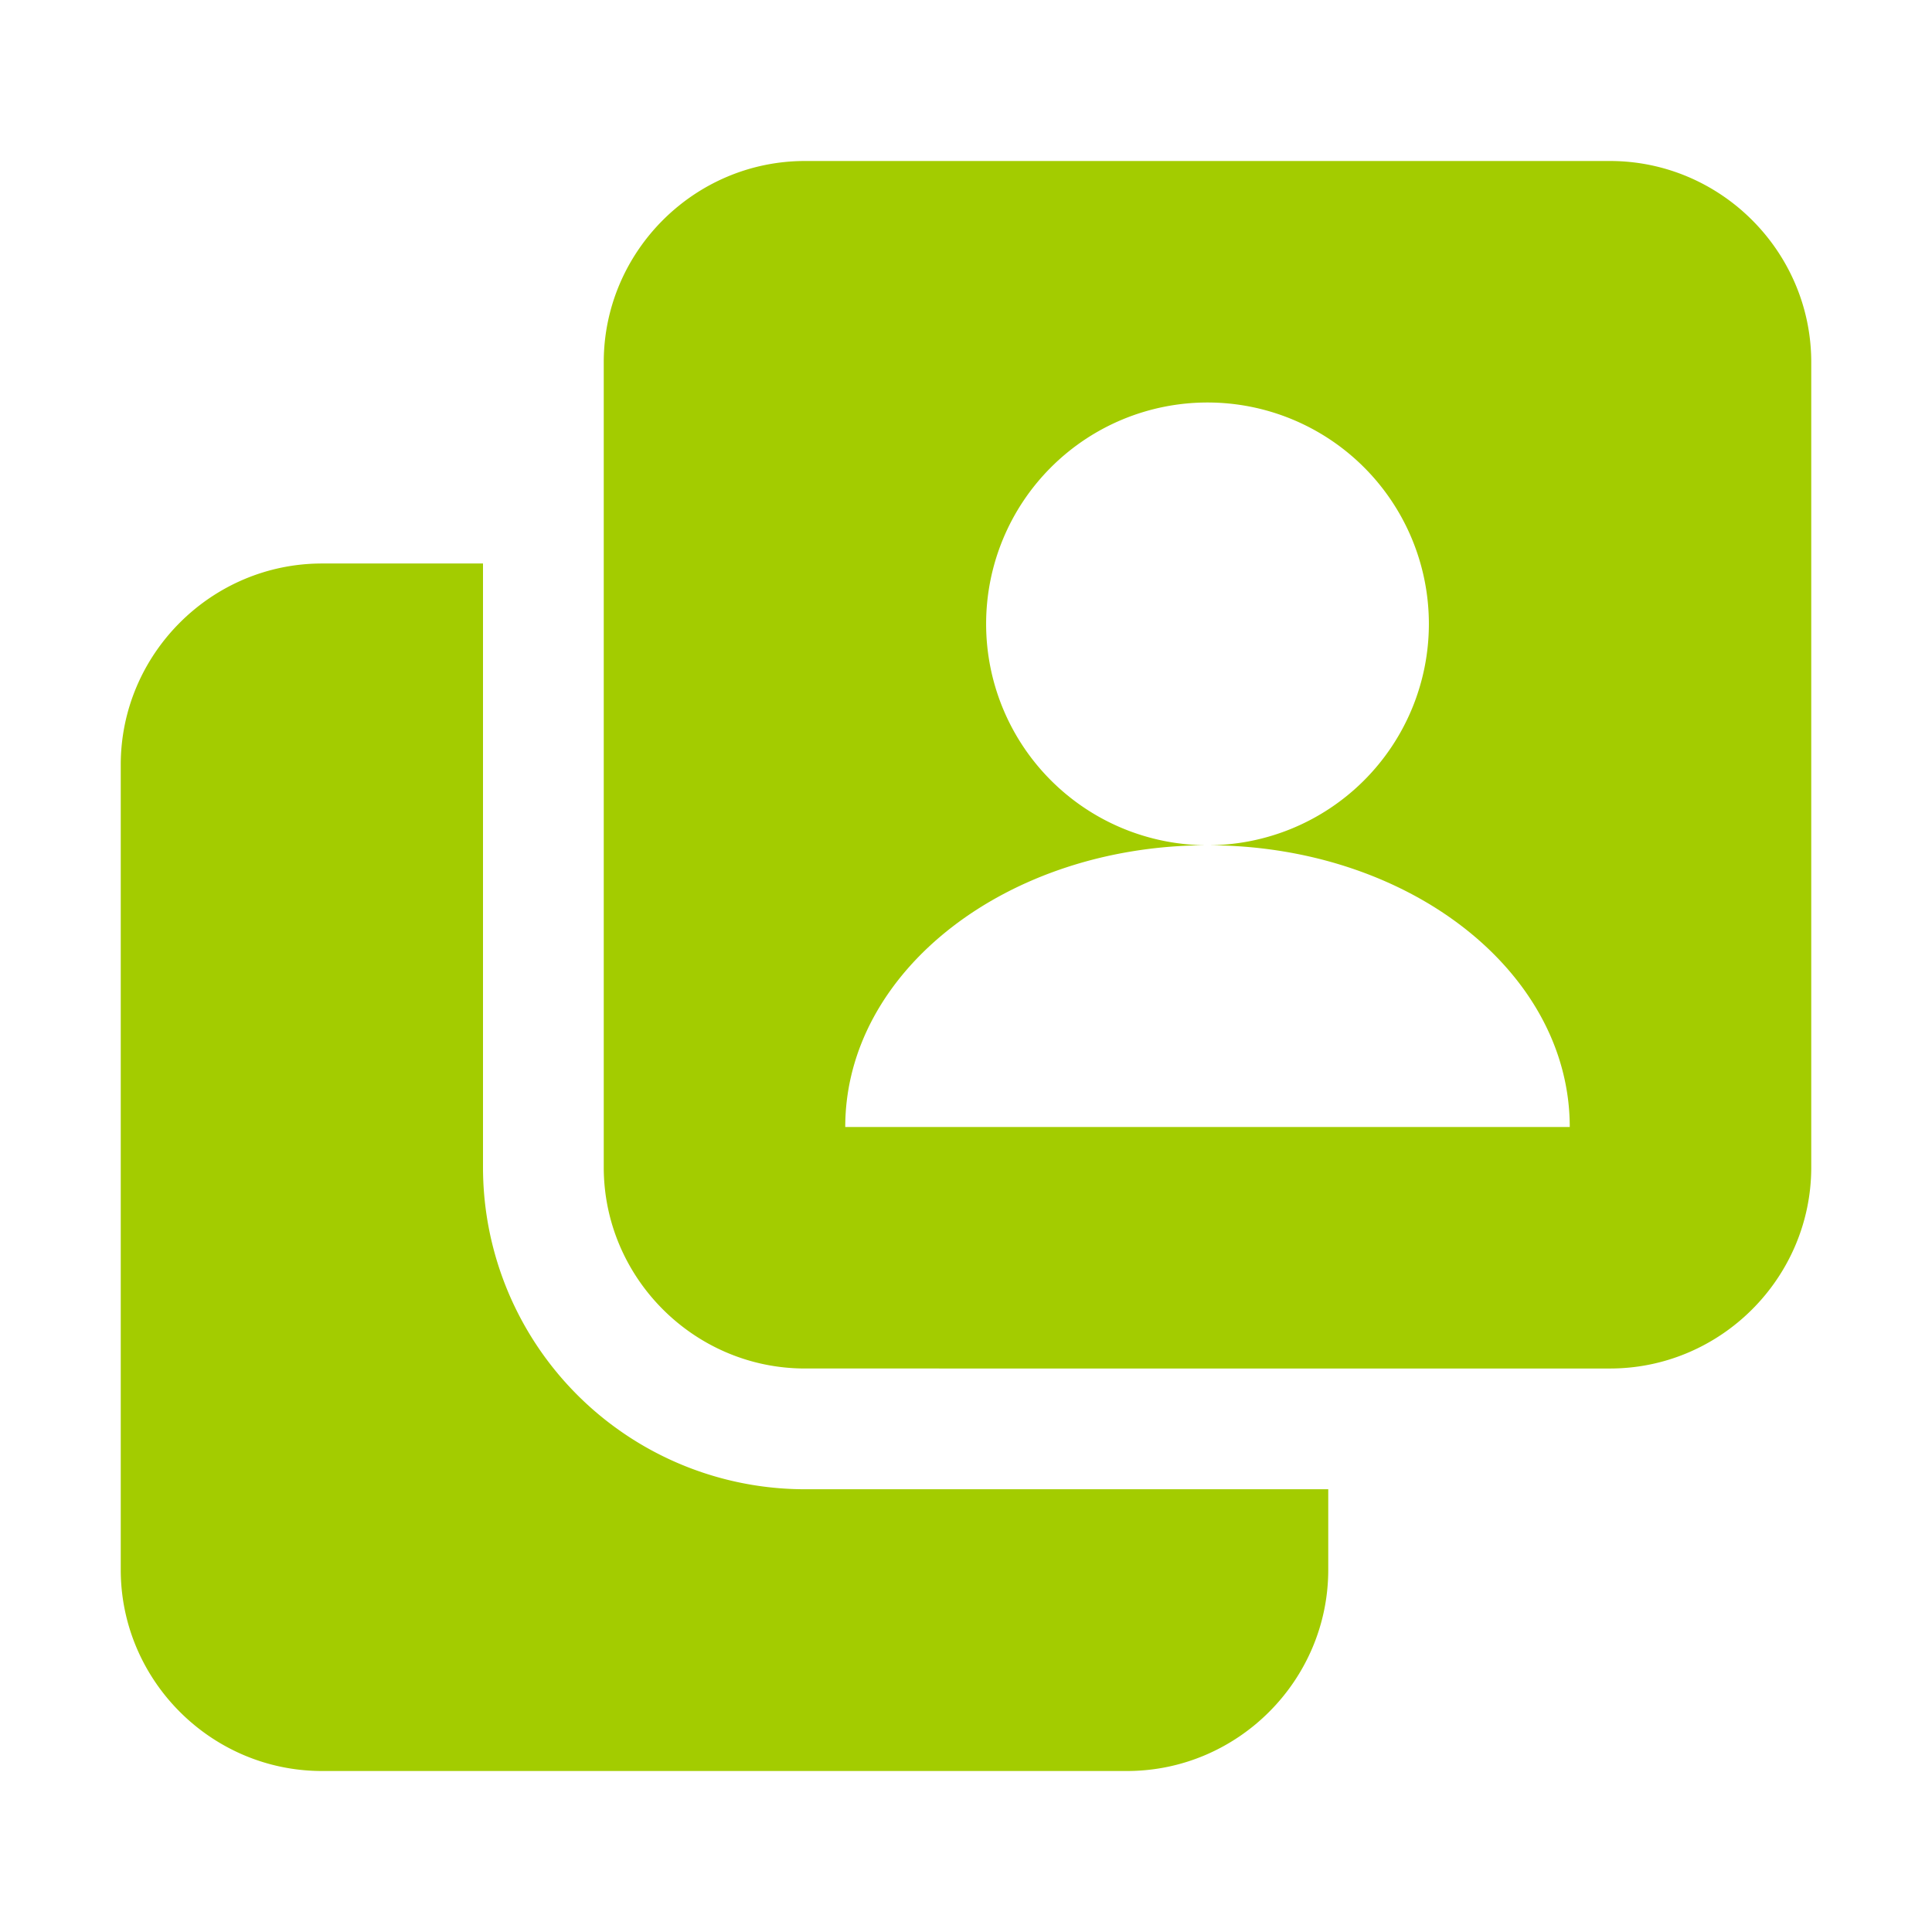 <svg role="img" xmlns="http://www.w3.org/2000/svg" viewBox="0 0 192 192">
  <title>h-card</title>
  <path fill="#a3cc00" fill-rule="evenodd"
    d="M48 56v60a32 32 0 0 0 32 32h52v8c0 11-9 20-20 20H32c-11 0-20-9-20-20V76c0-11 9-20 20-20h16Zm32-40h80c11 0 20 9 20 20v80c0 11-9 20-20 20H80c-11 0-20-9-20-20V36c0-11 9-20 20-20Zm40 68c19.9 0 36 12.5 36 28H84c0-15.5 16.1-28 36-28Zm0-44a22 22 0 1 1 0 44 22 22 0 0 1 0-44Z" />
</svg>
